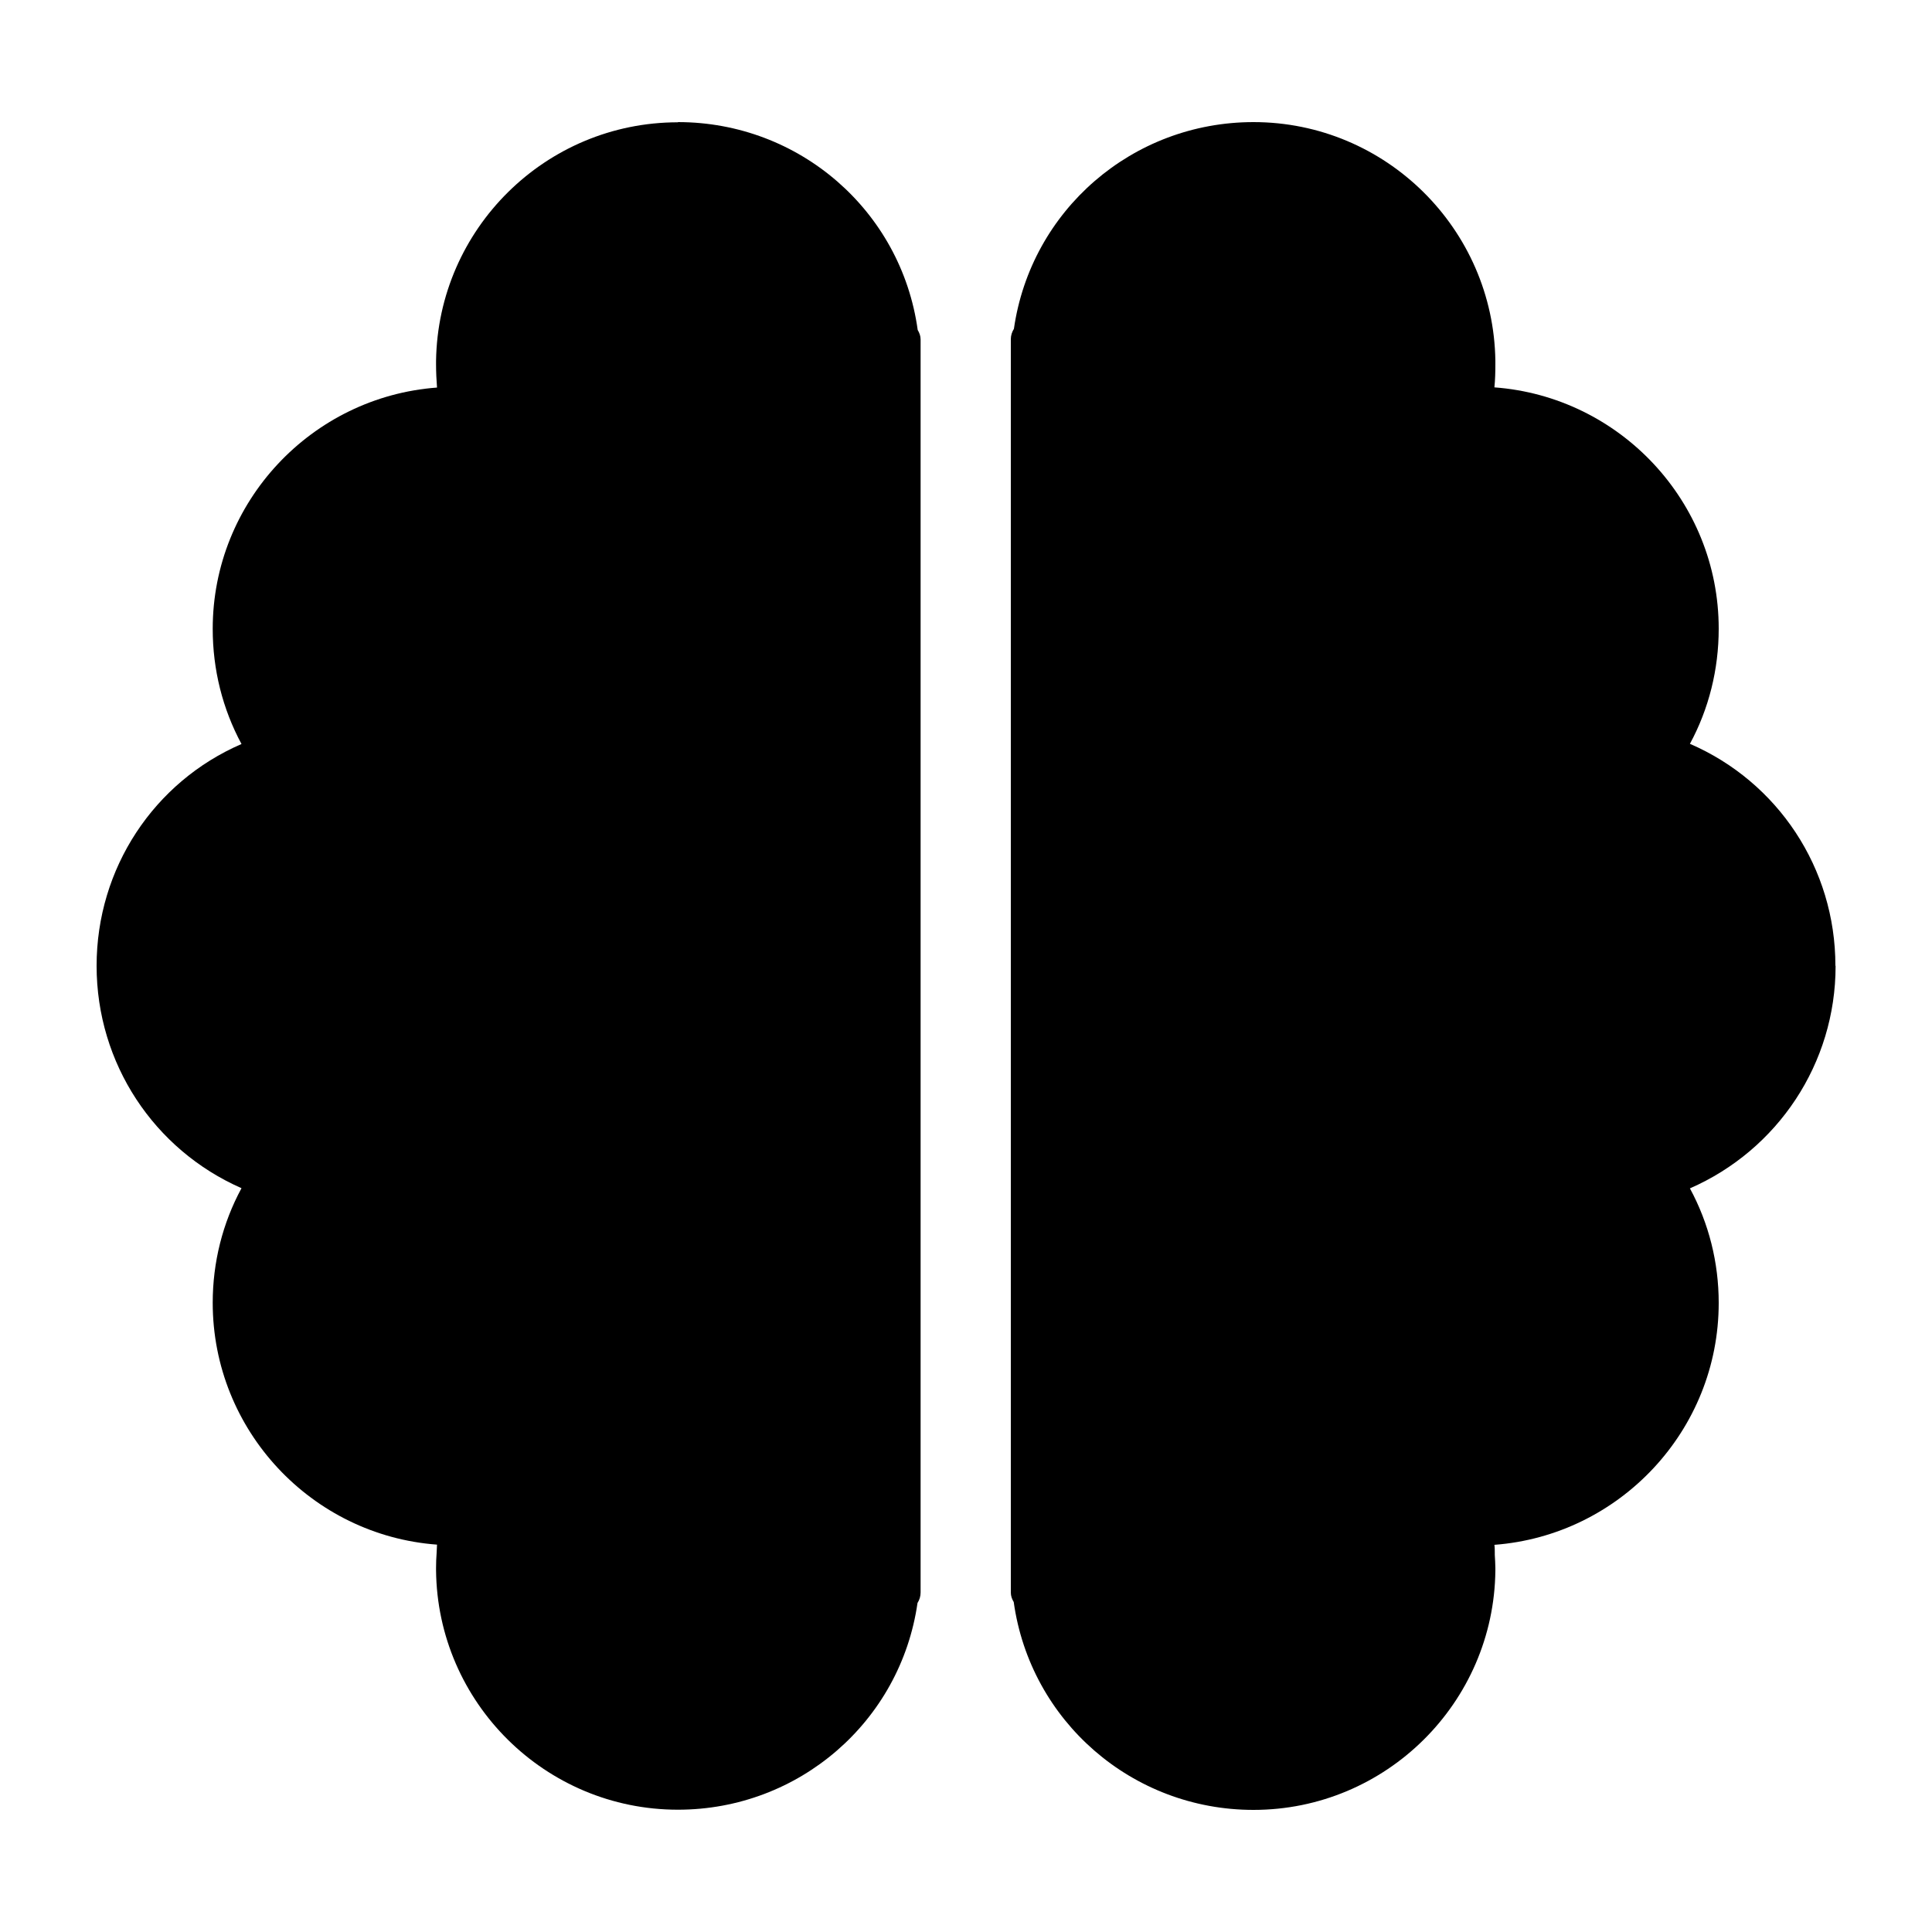 <svg xmlns="http://www.w3.org/2000/svg" width="512" viewBox="0 0 100 100" height="512" id="Layer_1"><path d="m95 49.98c0-5.04-2.98-9.51-7.53-11.48.98-1.81 1.49-3.85 1.49-5.96 0-6.59-5.13-12.01-11.61-12.49.04-.39.05-.8.05-1.2 0-.02 0-.04 0-.07 0-.02 0-.04 0-.07 0-.02 0-.03 0-.04-.1-6.82-5.67-12.35-12.52-12.35-6.27 0-11.52 4.57-12.4 10.7-.1.16-.16.34-.16.54v64.87c0 .18.06.34.15.49.86 6.16 6.13 10.76 12.41 10.76 6.86 0 12.45-5.55 12.52-12.39 0-.01 0-.02 0-.03 0-.02 0-.03 0-.05s0-.03 0-.05c0-.23-.02-.46-.03-.68 0-.04 0-.07 0-.11 0-.13 0-.27-.02-.41 6.48-.49 11.61-5.92 11.61-12.52 0-2.09-.51-4.12-1.49-5.93 4.55-1.99 7.54-6.47 7.54-11.51z"></path><path d="m35.09 6.33c-6.85 0-12.42 5.52-12.52 12.35v.04.07.07c0 .41.02.81.05 1.2-6.48.48-11.61 5.9-11.61 12.49 0 2.11.51 4.14 1.49 5.96-4.53 1.96-7.5 6.43-7.5 11.48s2.97 9.52 7.5 11.51c-.98 1.81-1.49 3.84-1.49 5.93 0 6.61 5.13 12.04 11.61 12.52-.01.14-.01.28-.02.42-.02.26-.03.52-.03.78v.05.05.03c.07 6.85 5.66 12.39 12.52 12.39 6.26 0 11.52-4.57 12.4-10.7.1-.16.16-.34.16-.54v-64.86c0-.18-.06-.34-.15-.49-.85-6.16-6.12-10.76-12.41-10.76z"></path></svg>